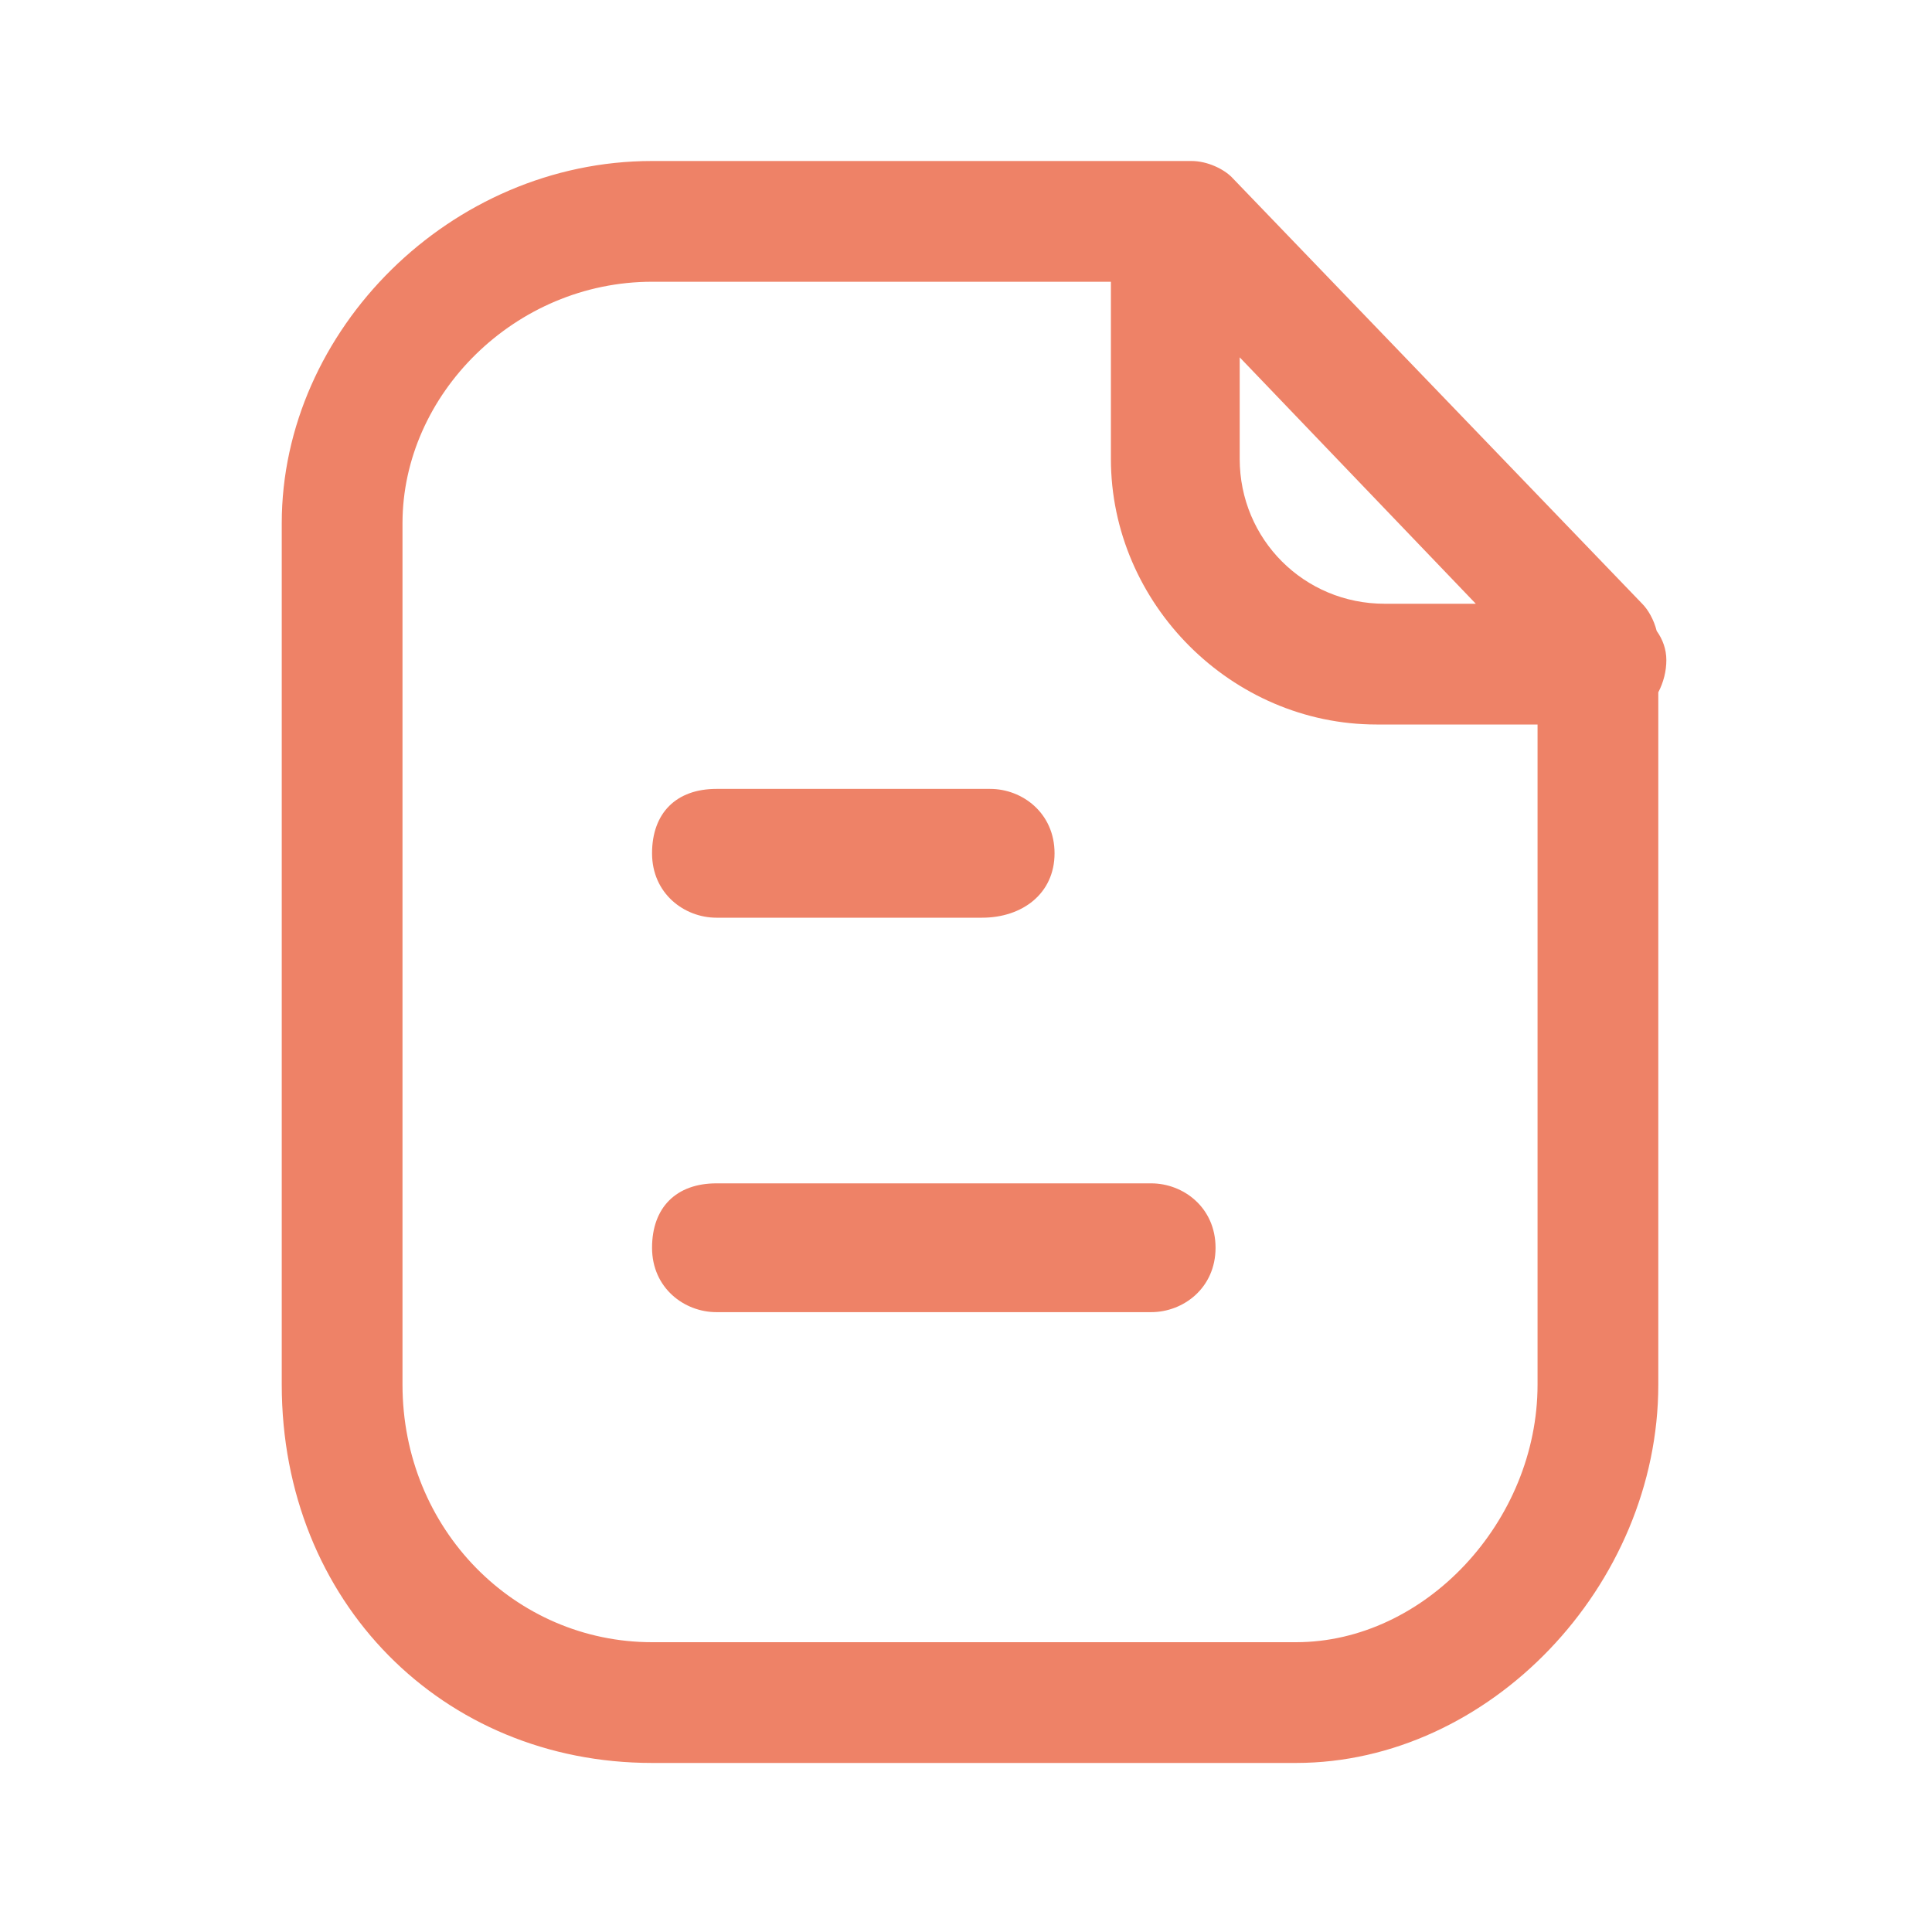 <svg width="24" height="24" viewBox="0 0 24 24" fill="none" xmlns="http://www.w3.org/2000/svg">
<path fill-rule="evenodd" clip-rule="evenodd" d="M8.1 21.9H16.1C18.5 21.9 20.6 19.7 20.6 17.2V8.6C20.664 8.478 20.7 8.339 20.7 8.2C20.7 8.066 20.655 7.942 20.58 7.838C20.545 7.698 20.473 7.573 20.4 7.5L15.3 2.2C15.2 2.1 15 2 14.8 2H14.6H8.1C5.6 2 3.5 4.1 3.5 6.5V17.2C3.5 19.9 5.5 21.9 8.1 21.9ZM13.8 3.5H8.1C6.4 3.5 5 4.9 5 6.5V17.2C5 19 6.4 20.4 8.1 20.4H16.1C17.7 20.4 19.1 18.9 19.1 17.2V9H18.8H17.1C15.3 9 13.8 7.5 13.8 5.7V3.5ZM18.333 7.5H17.2C16.2 7.5 15.4 6.7 15.4 5.7V4.439L18.333 7.5ZM14.3 16.3H8.9C8.5 16.3 8.1 16 8.1 15.5C8.1 15 8.4 14.7 8.9 14.7H14.3C14.7 14.7 15.1 15 15.1 15.5C15.1 16 14.7 16.3 14.3 16.3ZM8.9 11.4H12.2C12.7 11.4 13.1 11.1 13.1 10.6C13.1 10.1 12.7 9.8 12.3 9.8H8.9C8.4 9.8 8.1 10.1 8.1 10.6C8.1 11.1 8.5 11.4 8.9 11.4Z" fill="#EE8267"/>
</svg>
